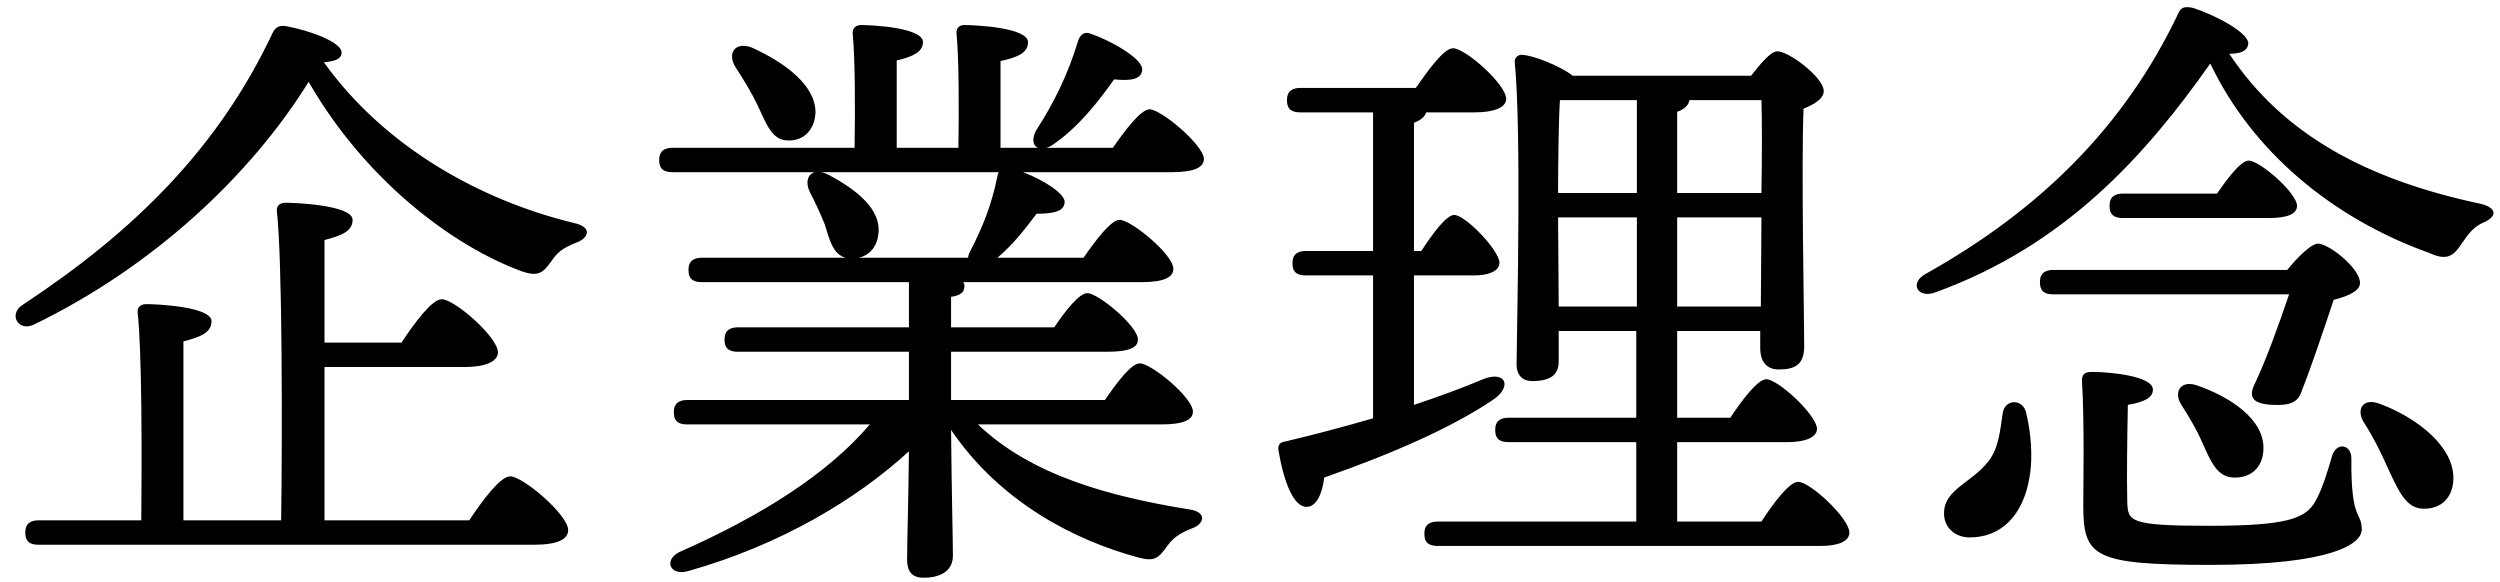 <svg viewBox="0 0 262 61" fill="none" xmlns="http://www.w3.org/2000/svg">
<path d="M34.008 54.528H49.176C50.584 52.416 52.44 49.92 53.464 49.92C54.808 49.92 59.544 53.952 59.544 55.552C59.544 56.512 58.456 57.088 55.96 57.088H4.056C3.224 57.088 2.648 56.832 2.648 55.808C2.648 54.848 3.224 54.528 4.056 54.528H14.808C14.872 47.616 14.872 36.672 14.424 32.768C14.36 32.192 14.744 31.872 15.32 31.872C16.408 31.872 22.168 32.128 22.168 33.664C22.168 34.88 20.952 35.328 19.224 35.776V54.528H29.464C29.592 45.376 29.592 27.2 29.016 22.144C28.952 21.568 29.336 21.248 29.912 21.248C31 21.248 36.952 21.504 36.952 23.04C36.952 24.256 35.736 24.704 34.008 25.152V35.904H42.072C43.48 33.792 45.272 31.36 46.296 31.36C47.64 31.36 52.184 35.328 52.184 36.928C52.184 37.888 50.84 38.464 48.728 38.464H34.008V54.528ZM60.12 23.36C62.168 23.808 61.656 24.96 60.44 25.408C58.84 26.048 58.392 26.496 57.816 27.328C56.92 28.608 56.408 28.992 54.808 28.48C47.384 25.792 38.232 18.816 32.344 8.576C26.328 18.304 16.088 27.968 3.48 34.048C1.88 34.752 0.856 32.896 2.392 31.936C14.04 24.256 22.872 15.552 28.568 3.456C28.888 2.816 29.272 2.624 30.04 2.752C32.472 3.2 35.8 4.416 35.8 5.504C35.8 6.08 35.352 6.4 33.944 6.528C40.408 15.552 50.584 21.056 60.12 23.36ZM79.384 11.008C78.744 9.664 77.912 8.32 77.08 7.04C76.184 5.632 77.016 4.288 78.808 4.992C82.328 6.592 85.464 8.96 85.464 11.776C85.4 13.504 84.312 14.784 82.584 14.72C80.92 14.72 80.344 13.056 79.384 11.008ZM104.664 18.048H86.104C86.36 18.112 86.552 18.176 86.808 18.304C89.816 19.904 92.376 21.952 92.056 24.512C91.928 25.792 91.16 26.752 90.008 27.008H101.464C101.464 26.816 101.528 26.624 101.656 26.368C102.936 23.936 103.96 21.376 104.536 18.432C104.536 18.304 104.6 18.176 104.664 18.048ZM121.688 44.48H102.488C108.12 49.856 116.312 52.032 124.568 53.376C126.552 53.632 126.232 54.912 124.952 55.36C123.48 55.936 122.904 56.448 122.328 57.216C121.432 58.496 120.984 58.88 119.32 58.432C112.664 56.64 104.856 52.672 99.672 45.056C99.736 52.032 99.864 56.448 99.864 58.24C99.864 59.584 98.904 60.544 96.792 60.544C95.512 60.544 95.064 59.84 95.064 58.624C95.064 56.832 95.192 53.12 95.256 47.296C89.816 52.288 81.88 57.088 72.152 59.84C70.296 60.416 69.464 58.752 71.192 57.856C79.768 54.08 86.744 49.664 91.16 44.48H72.024C71.192 44.48 70.616 44.224 70.616 43.2C70.616 42.24 71.192 41.92 72.024 41.92H95.256V36.864H77.336C76.504 36.864 75.928 36.608 75.928 35.584C75.928 34.624 76.504 34.304 77.336 34.304H95.256V29.568H73.56C72.728 29.568 72.152 29.312 72.152 28.288C72.152 27.328 72.728 27.008 73.56 27.008H88.6C87.256 26.624 86.936 25.088 86.424 23.488C85.976 22.4 85.464 21.248 84.888 20.16C84.376 19.136 84.632 18.24 85.4 18.048H70.488C69.656 18.048 69.08 17.792 69.08 16.768C69.08 15.808 69.656 15.488 70.488 15.488H89.56C89.624 11.584 89.624 6.208 89.368 3.584C89.304 2.944 89.688 2.624 90.264 2.624C91.352 2.624 96.728 2.88 96.728 4.416C96.728 5.44 95.64 5.952 93.976 6.336V15.488H100.44C100.504 11.584 100.504 6.208 100.248 3.584C100.184 2.944 100.504 2.624 101.08 2.624C102.168 2.624 107.736 2.88 107.736 4.416C107.736 5.568 106.584 6.016 104.856 6.4V15.488H108.76C108.248 15.232 108.12 14.592 108.568 13.696C110.488 10.752 111.96 7.68 112.984 4.288C113.176 3.712 113.56 3.264 114.264 3.52C116.376 4.224 119.768 6.144 119.704 7.296C119.64 8.256 118.68 8.512 116.76 8.32C115.16 10.56 113.112 13.248 110.424 15.104C110.168 15.296 109.912 15.424 109.656 15.488H116.632C117.912 13.632 119.576 11.456 120.472 11.456C121.688 11.456 126.104 15.168 126.168 16.64C126.168 17.536 125.208 18.048 122.712 18.048H107.224C109.272 18.816 111.512 20.224 111.576 21.12C111.576 22.08 110.616 22.4 108.632 22.4C107.48 23.936 106.2 25.6 104.536 27.008H113.56C114.84 25.152 116.44 23.04 117.336 23.04C118.552 23.04 122.968 26.688 122.968 28.16C122.968 29.056 122.008 29.568 119.64 29.568H100.952C101.016 29.696 101.08 29.824 101.08 29.952C101.08 30.656 100.632 30.976 99.672 31.104V34.304H110.488C111.64 32.576 113.112 30.72 113.944 30.72C115.096 30.72 119.256 34.176 119.256 35.584C119.256 36.416 118.36 36.864 116.056 36.864H99.672V41.92H115.8C117.016 40.128 118.552 38.08 119.448 38.08C120.664 38.08 125.016 41.664 125.016 43.136C125.016 43.968 124.12 44.48 121.688 44.48ZM148.184 28.864V42.432C150.872 41.536 153.304 40.64 155.416 39.744C157.784 38.784 158.552 40.512 156.44 41.92C152.152 44.8 146.072 47.488 138.776 50.048C138.584 51.648 138.008 53.12 136.92 53.12C135.576 53.12 134.552 50.56 133.976 47.168C133.912 46.592 134.168 46.336 134.68 46.272C137.944 45.504 141.016 44.672 143.896 43.84V28.864H136.856C136.024 28.864 135.448 28.608 135.448 27.584C135.448 26.624 136.024 26.304 136.856 26.304H143.896V11.776H136.28C135.448 11.776 134.872 11.52 134.872 10.496C134.872 9.536 135.448 9.216 136.28 9.216H148.376C149.72 7.296 151.32 5.056 152.28 5.056C153.56 5.056 157.848 8.832 157.848 10.368C157.848 11.264 156.568 11.776 154.584 11.776H149.464C149.336 12.224 148.888 12.608 148.184 12.864V26.304H148.952C150.168 24.448 151.576 22.528 152.408 22.528C153.56 22.528 157.08 26.176 157.144 27.52C157.144 28.48 155.864 28.864 154.52 28.864H148.184ZM163.352 32.128H171.544V22.784H163.288V22.976L163.352 32.128ZM175.768 11.712V20.224H184.6C184.664 16.192 184.664 12.48 184.6 10.496H177.048C176.984 11.008 176.536 11.456 175.768 11.712ZM171.544 10.496H163.48C163.352 12.352 163.288 17.024 163.288 20.224H171.544V10.496ZM175.768 32.128H184.536L184.6 22.784H175.768V32.128ZM175.768 54.656H184.6C185.88 52.672 187.544 50.496 188.44 50.496C189.72 50.496 193.816 54.336 193.816 55.808C193.816 56.704 192.728 57.216 190.744 57.216H150.68C149.848 57.216 149.272 56.96 149.272 55.936C149.272 54.976 149.848 54.656 150.68 54.656H171.48V46.336H158.104C157.272 46.336 156.696 46.08 156.696 45.056C156.696 44.096 157.272 43.776 158.104 43.776H171.48V34.688H163.352V37.888C163.352 39.296 162.456 39.936 160.6 39.936C159.512 39.936 158.936 39.296 158.936 38.144C159 32.704 159.448 13.568 158.744 6.528C158.68 6.08 159.128 5.632 159.64 5.76C160.664 5.824 163.416 6.848 164.824 7.936H183.512C184.472 6.72 185.56 5.376 186.264 5.376C187.48 5.376 191.128 8.128 191.128 9.536C191.128 10.368 190.104 10.944 189.016 11.392C188.76 17.088 189.08 33.28 189.08 36.288C189.08 38.272 188.056 38.72 186.392 38.72C184.92 38.72 184.472 37.568 184.472 36.544V34.688H175.768V43.776H181.336C182.616 41.856 184.216 39.744 185.112 39.744C186.328 39.744 190.36 43.456 190.424 44.928C190.424 45.824 189.208 46.336 187.352 46.336H175.768V54.656ZM209.88 43.328C210.072 41.856 211.864 41.728 212.312 43.136C212.824 45.184 213.08 47.872 212.696 49.984C212.056 53.952 209.752 56.384 206.296 56.32C204.696 56.256 203.672 55.104 203.736 53.696C203.8 51.264 206.616 50.624 208.408 48.32C209.496 46.912 209.624 44.992 209.88 43.328ZM215.192 28.288H239.704C240.792 26.944 242.328 25.408 243.032 25.536C244.376 25.728 247.512 28.352 247.32 29.76C247.256 30.4 246.36 30.976 244.568 31.424C243.608 34.304 242.264 38.336 241.176 41.088C240.792 42.24 239.832 42.496 238.296 42.432C235.864 42.368 235.672 41.472 236.312 40.192C237.528 37.632 238.808 34.048 239.896 30.848H215.192C214.36 30.848 213.784 30.592 213.784 29.568C213.784 28.608 214.36 28.288 215.192 28.288ZM237.784 22.848H222.488C221.656 22.848 221.08 22.592 221.08 21.568C221.08 20.608 221.656 20.288 222.488 20.288H232.344C233.496 18.624 234.84 16.832 235.672 16.832C236.824 16.832 240.728 20.224 240.728 21.568C240.728 22.464 239.64 22.848 237.784 22.848ZM230.232 40.384C233.752 41.6 237.336 43.968 237.208 47.104C237.144 48.96 235.928 50.112 234.072 50.048C232.344 49.984 231.704 48.384 230.808 46.4C230.232 45.056 229.4 43.648 228.568 42.368C227.8 41.088 228.504 39.808 230.232 40.384ZM246.424 48.064C246.36 54.72 247.512 53.568 247.512 55.488C247.512 57.024 244.312 59.2 231.704 59.2C219.416 59.2 218.328 58.368 218.328 52.992C218.328 51.2 218.456 44.288 218.2 40.128C218.136 39.232 218.392 38.976 219.288 38.976C220.888 38.976 225.624 39.36 225.624 40.832C225.624 41.664 224.792 42.112 223 42.432C222.936 45.504 222.872 50.24 222.936 52.544C223 54.656 223.128 55.104 231.576 55.104C239.704 55.104 241.624 54.336 242.648 52.544C243.352 51.328 243.992 49.216 244.376 47.872C244.76 46.336 246.424 46.464 246.424 48.064ZM249.368 42.304C253.336 43.776 257.24 46.848 257.112 50.24C257.048 52.16 255.832 53.376 253.912 53.312C252.184 53.248 251.416 51.584 250.264 49.088C249.56 47.488 248.664 45.696 247.704 44.224C246.936 42.944 247.576 41.664 249.368 42.304ZM260.056 21.376C261.72 21.824 261.72 22.72 260.184 23.36C258.904 23.936 258.392 25.024 257.752 25.856C256.92 27.072 256.088 27.2 254.552 26.496C244.376 22.848 235.992 15.808 231.64 6.656C224.92 16.192 216.472 25.728 202.776 30.656C200.984 31.296 200.088 29.696 201.752 28.736C213.784 22.016 222.68 13.248 228.312 1.344C228.568 0.768 228.952 0.64 229.848 0.832C232.216 1.6 235.864 3.52 235.608 4.672C235.48 5.376 234.776 5.632 233.624 5.632C239.32 14.208 248.216 18.88 260.056 21.376Z" fill="black"/>
</svg>
